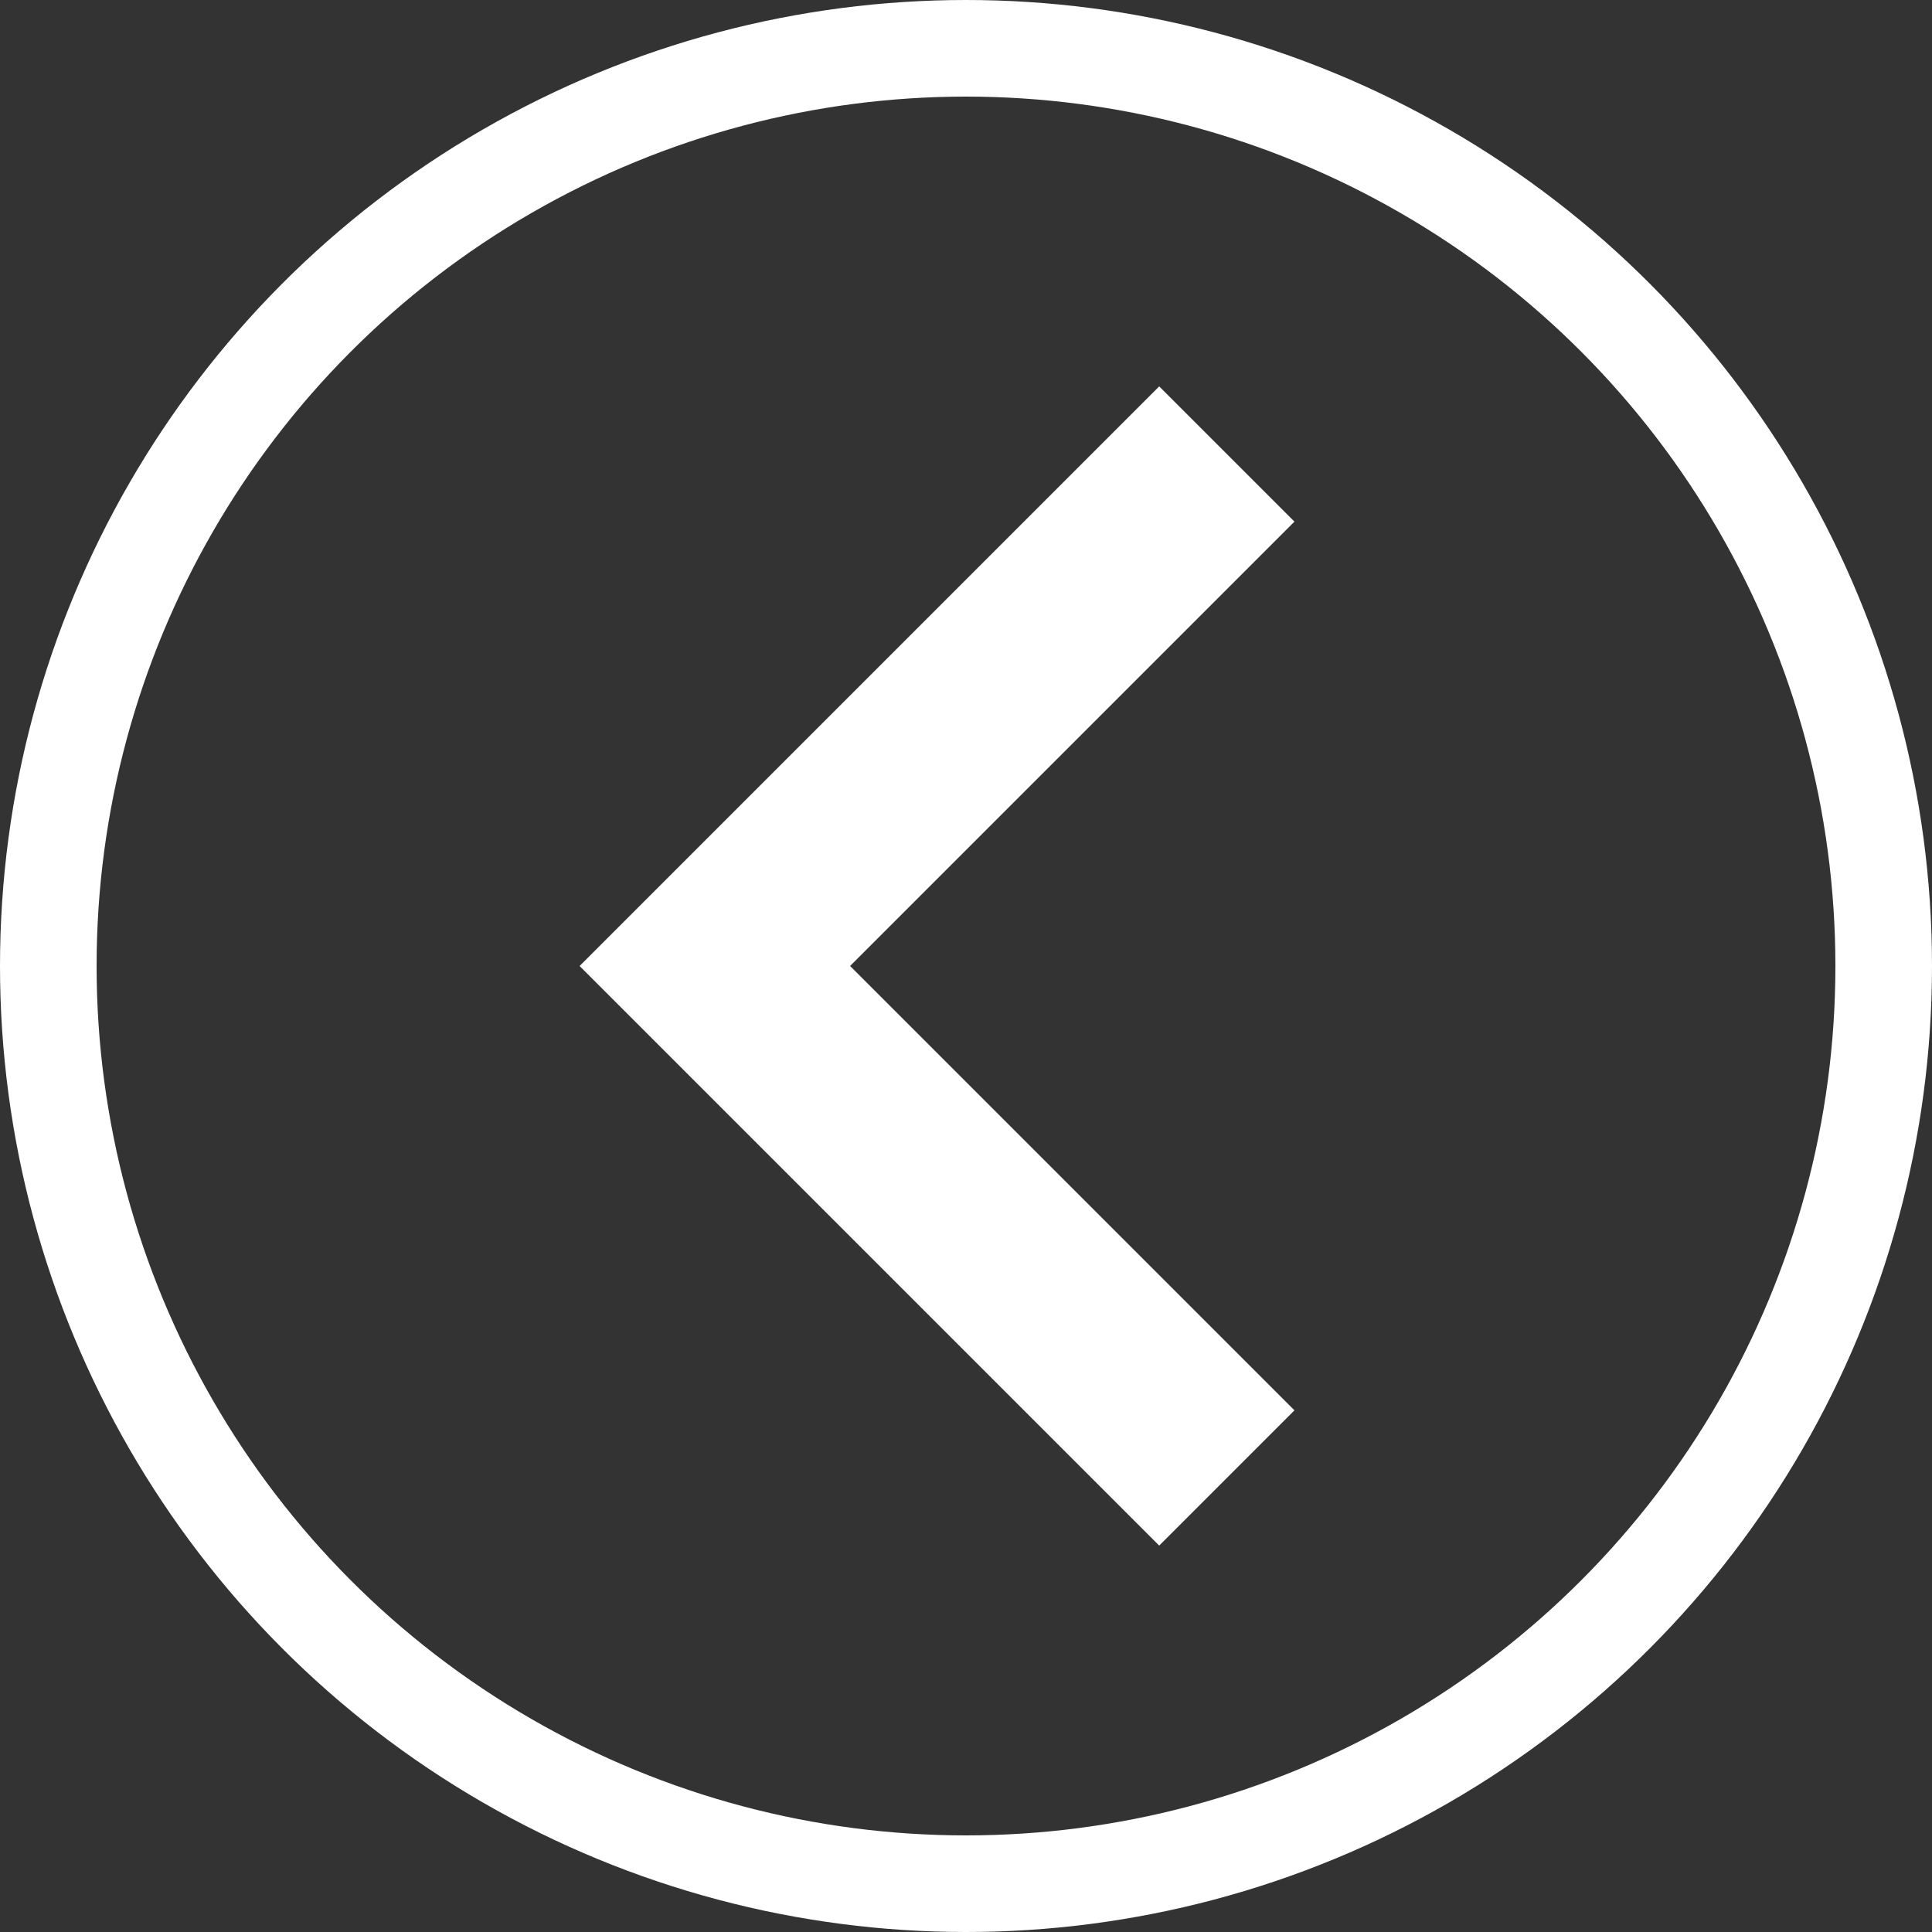 <svg xmlns="http://www.w3.org/2000/svg" xmlns:xlink="http://www.w3.org/1999/xlink" width="20" height="20" viewBox="0 0 20 20"><rect x="0" y="0" width="20" height="20" fill="#333333" stroke="none"/><defs><style>.a,.d{fill:none;}.b{clip-path:url(#a);}.c{fill:#fff;}.d{stroke:#fff;}.e{stroke:none;}</style><clipPath id="a"><rect class="a" width="20" height="20"/></clipPath></defs><g class="b"><path class="c" d="M1.4,0,6,4.6,10.6,0,12,1.4l-6,6-6-6Z" transform="translate(13.4 4) rotate(90)"/><g class="d"><circle class="e" cx="10" cy="10" r="10"/><circle class="a" cx="10" cy="10" r="9.5"/></g></g></svg>